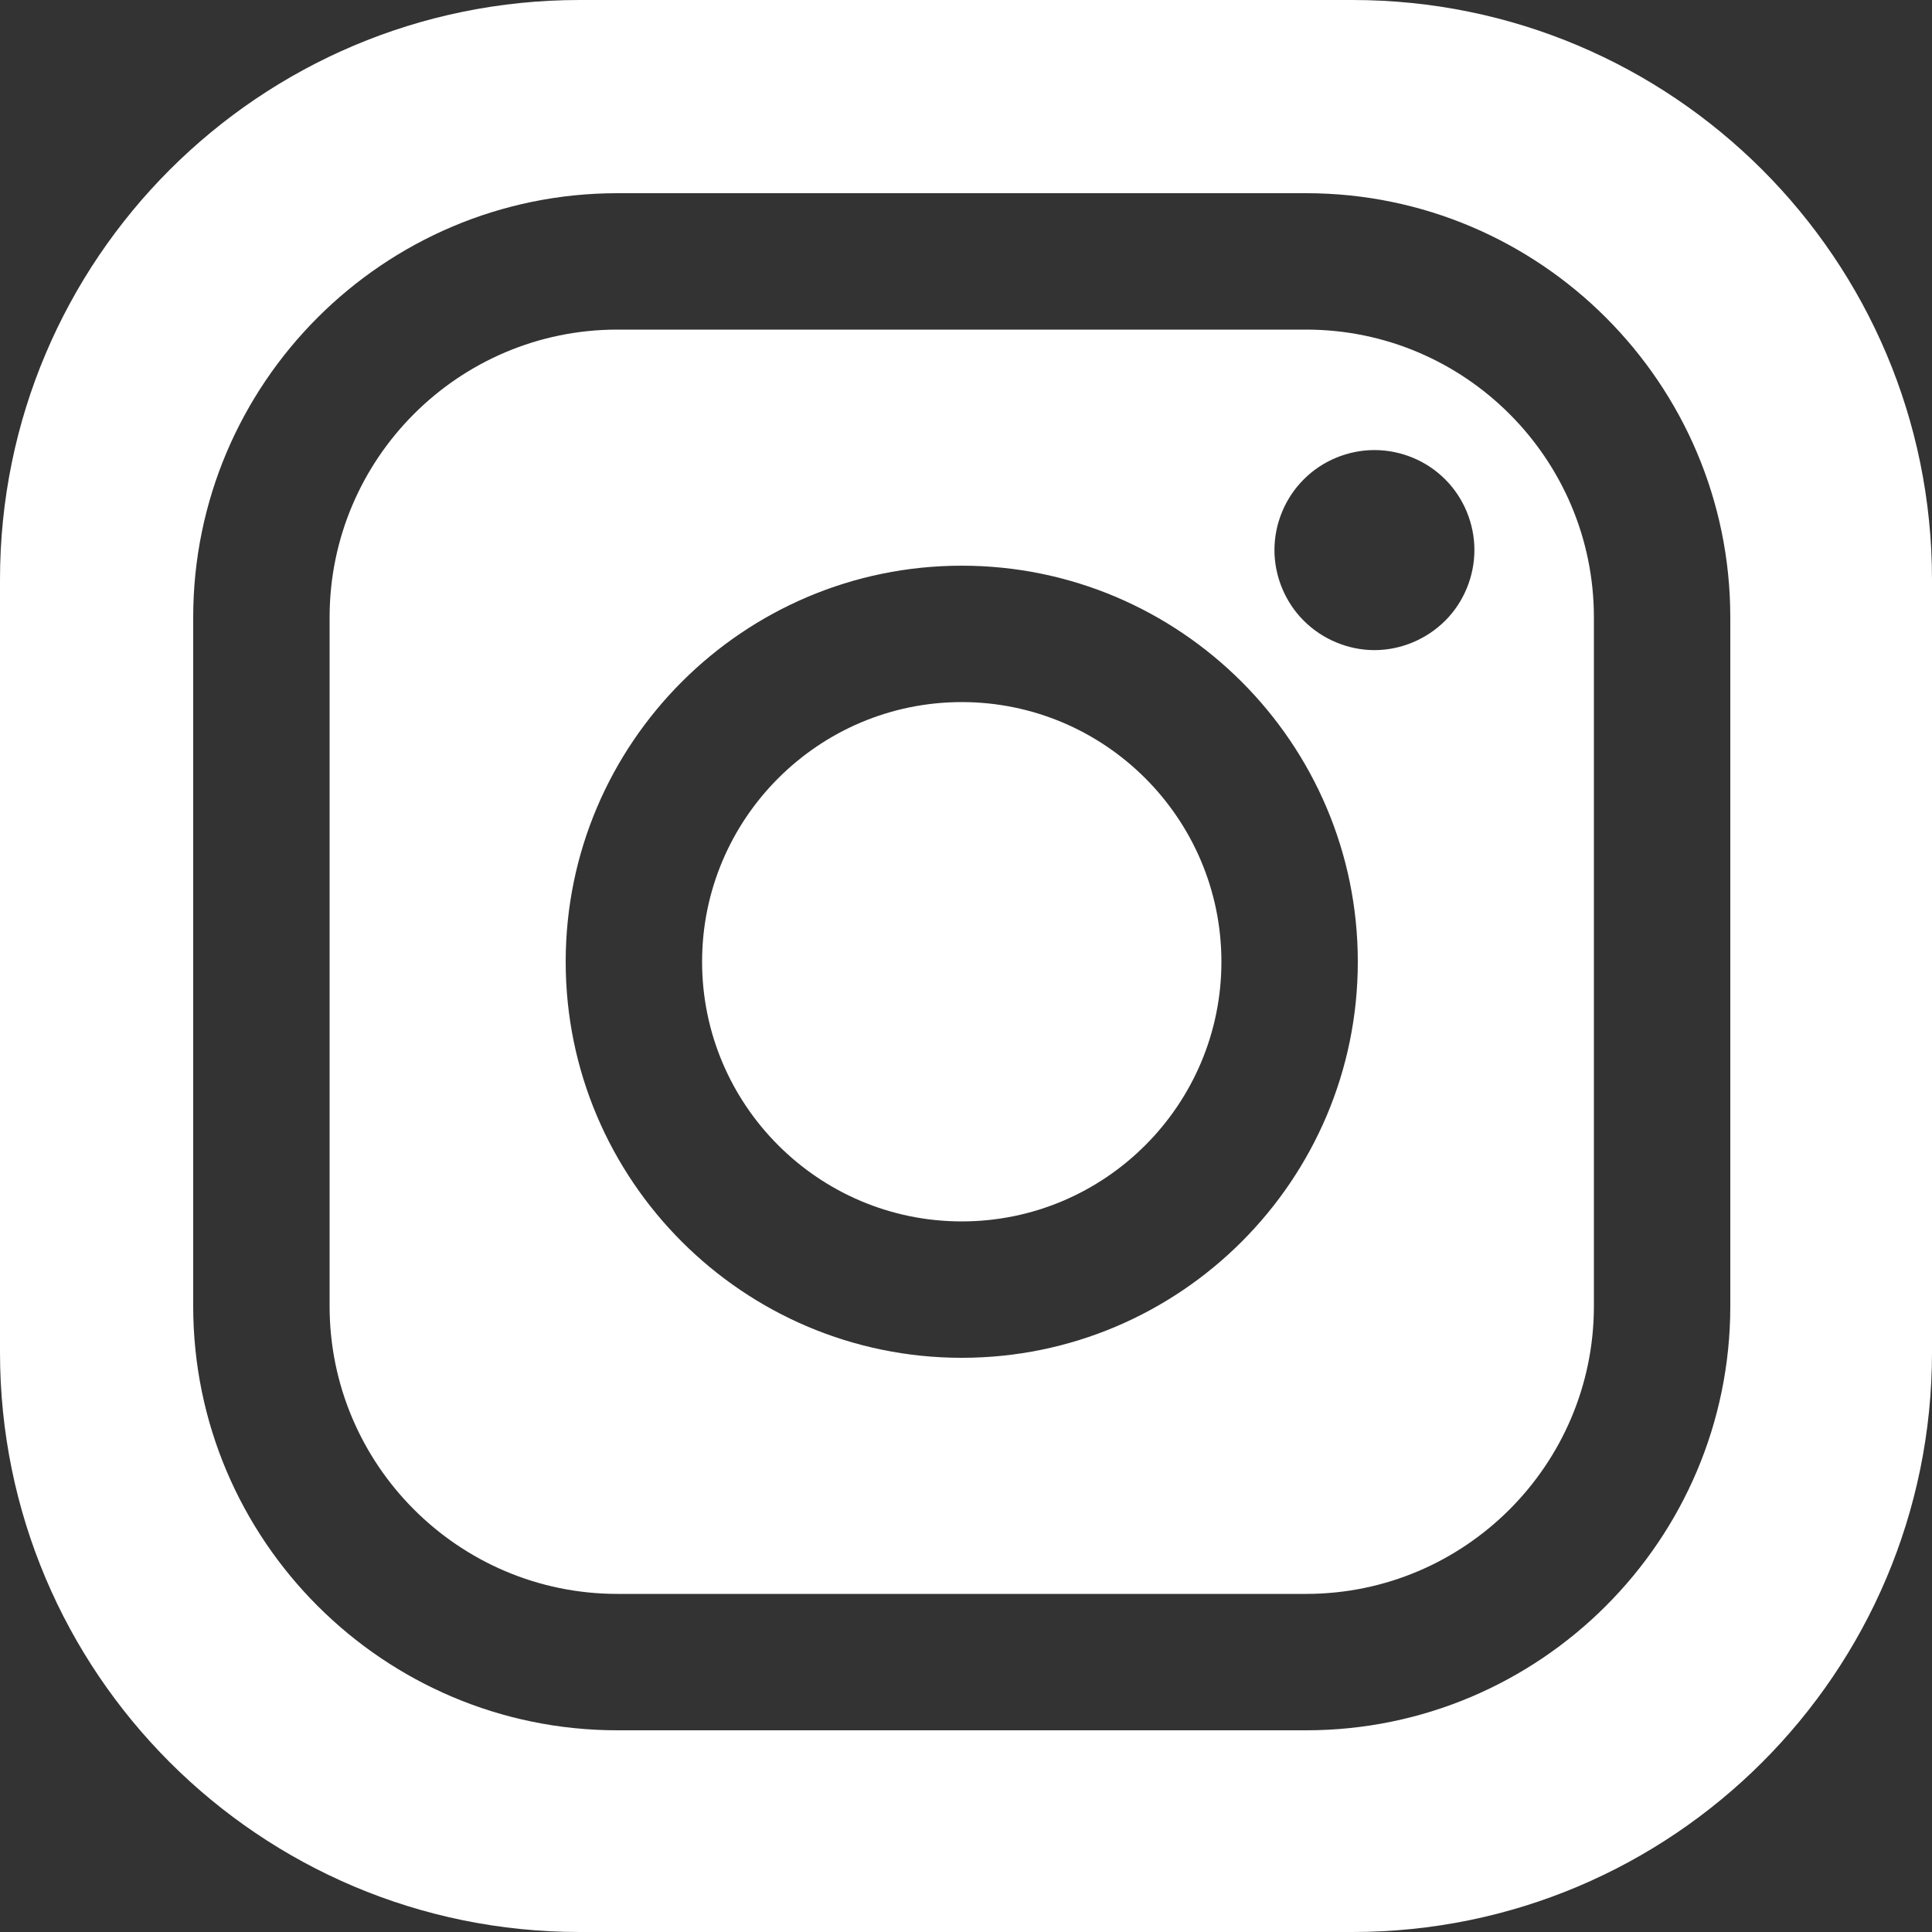 <?xml version="1.0" encoding="UTF-8"?>
<svg width="20px" height="20px" viewBox="0 0 20 20" version="1.1" xmlns="http://www.w3.org/2000/svg" xmlns:xlink="http://www.w3.org/1999/xlink">
    <rect x="0" y="0" width="20" height="20" fill="#333333" stroke="none"/>
    <!-- Generator: Sketch 51 (57462) - http://www.bohemiancoding.com/sketch -->
    <title>instagram-logo</title>
    <desc>Created with Sketch.</desc>
    <defs></defs>
    <g id="🖥Schedule" stroke="none" stroke-width="1" fill="none" fill-rule="evenodd">
        <g id="instagram-logo" fill="#FFFFFF" fill-rule="nonzero">
            <path d="M6,0 L14,0 C17.314,-6.08718376e-16 20,2.686 20,6 L20,14 C20,17.314 17.314,20 14,20 L6,20 C2.686,20 4.05812251e-16,17.314 0,14 L0,6 C-4.05812251e-16,2.686 2.686,6.08718376e-16 6,0 Z M13.521,2 L6.391,2 C3.97,2 2,3.97 2,6.391 L2,13.521 C2,15.942 3.97,17.912 6.391,17.912 L13.521,17.912 C15.942,17.912 17.912,15.942 17.912,13.521 L17.912,6.391 C17.912,3.97 15.942,2 13.521,2 Z M16.5,13.521 C16.5,15.163 15.163,16.5 13.521,16.5 L6.391,16.5 C4.748,16.5 3.412,15.163 3.412,13.521 L3.412,6.391 C3.412,4.748 4.748,3.412 6.391,3.412 L13.521,3.412 C15.163,3.412 16.5,4.748 16.5,6.391 L16.5,13.521 L16.5,13.521 Z M9.956,5.856 C7.695,5.856 5.856,7.695 5.856,9.956 C5.856,12.217 7.695,14.056 9.956,14.056 C12.217,14.056 14.056,12.217 14.056,9.956 C14.056,7.695 12.217,5.856 9.956,5.856 Z M9.956,12.644 C8.474,12.644 7.268,11.438 7.268,9.956 C7.268,8.474 8.474,7.268 9.956,7.268 C11.438,7.268 12.644,8.474 12.644,9.956 C12.644,11.438 11.438,12.644 9.956,12.644 Z M14.228,4.659 C13.956,4.659 13.689,4.769 13.497,4.962 C13.304,5.154 13.193,5.421 13.193,5.694 C13.193,5.966 13.304,6.234 13.497,6.426 C13.689,6.618 13.956,6.73 14.228,6.73 C14.501,6.73 14.767,6.618 14.96,6.426 C15.153,6.234 15.263,5.966 15.263,5.694 C15.263,5.421 15.153,5.154 14.96,4.962 C14.768,4.769 14.501,4.659 14.228,4.659 Z" id="Combined-Shape"></path>
        </g>
    </g>
</svg>